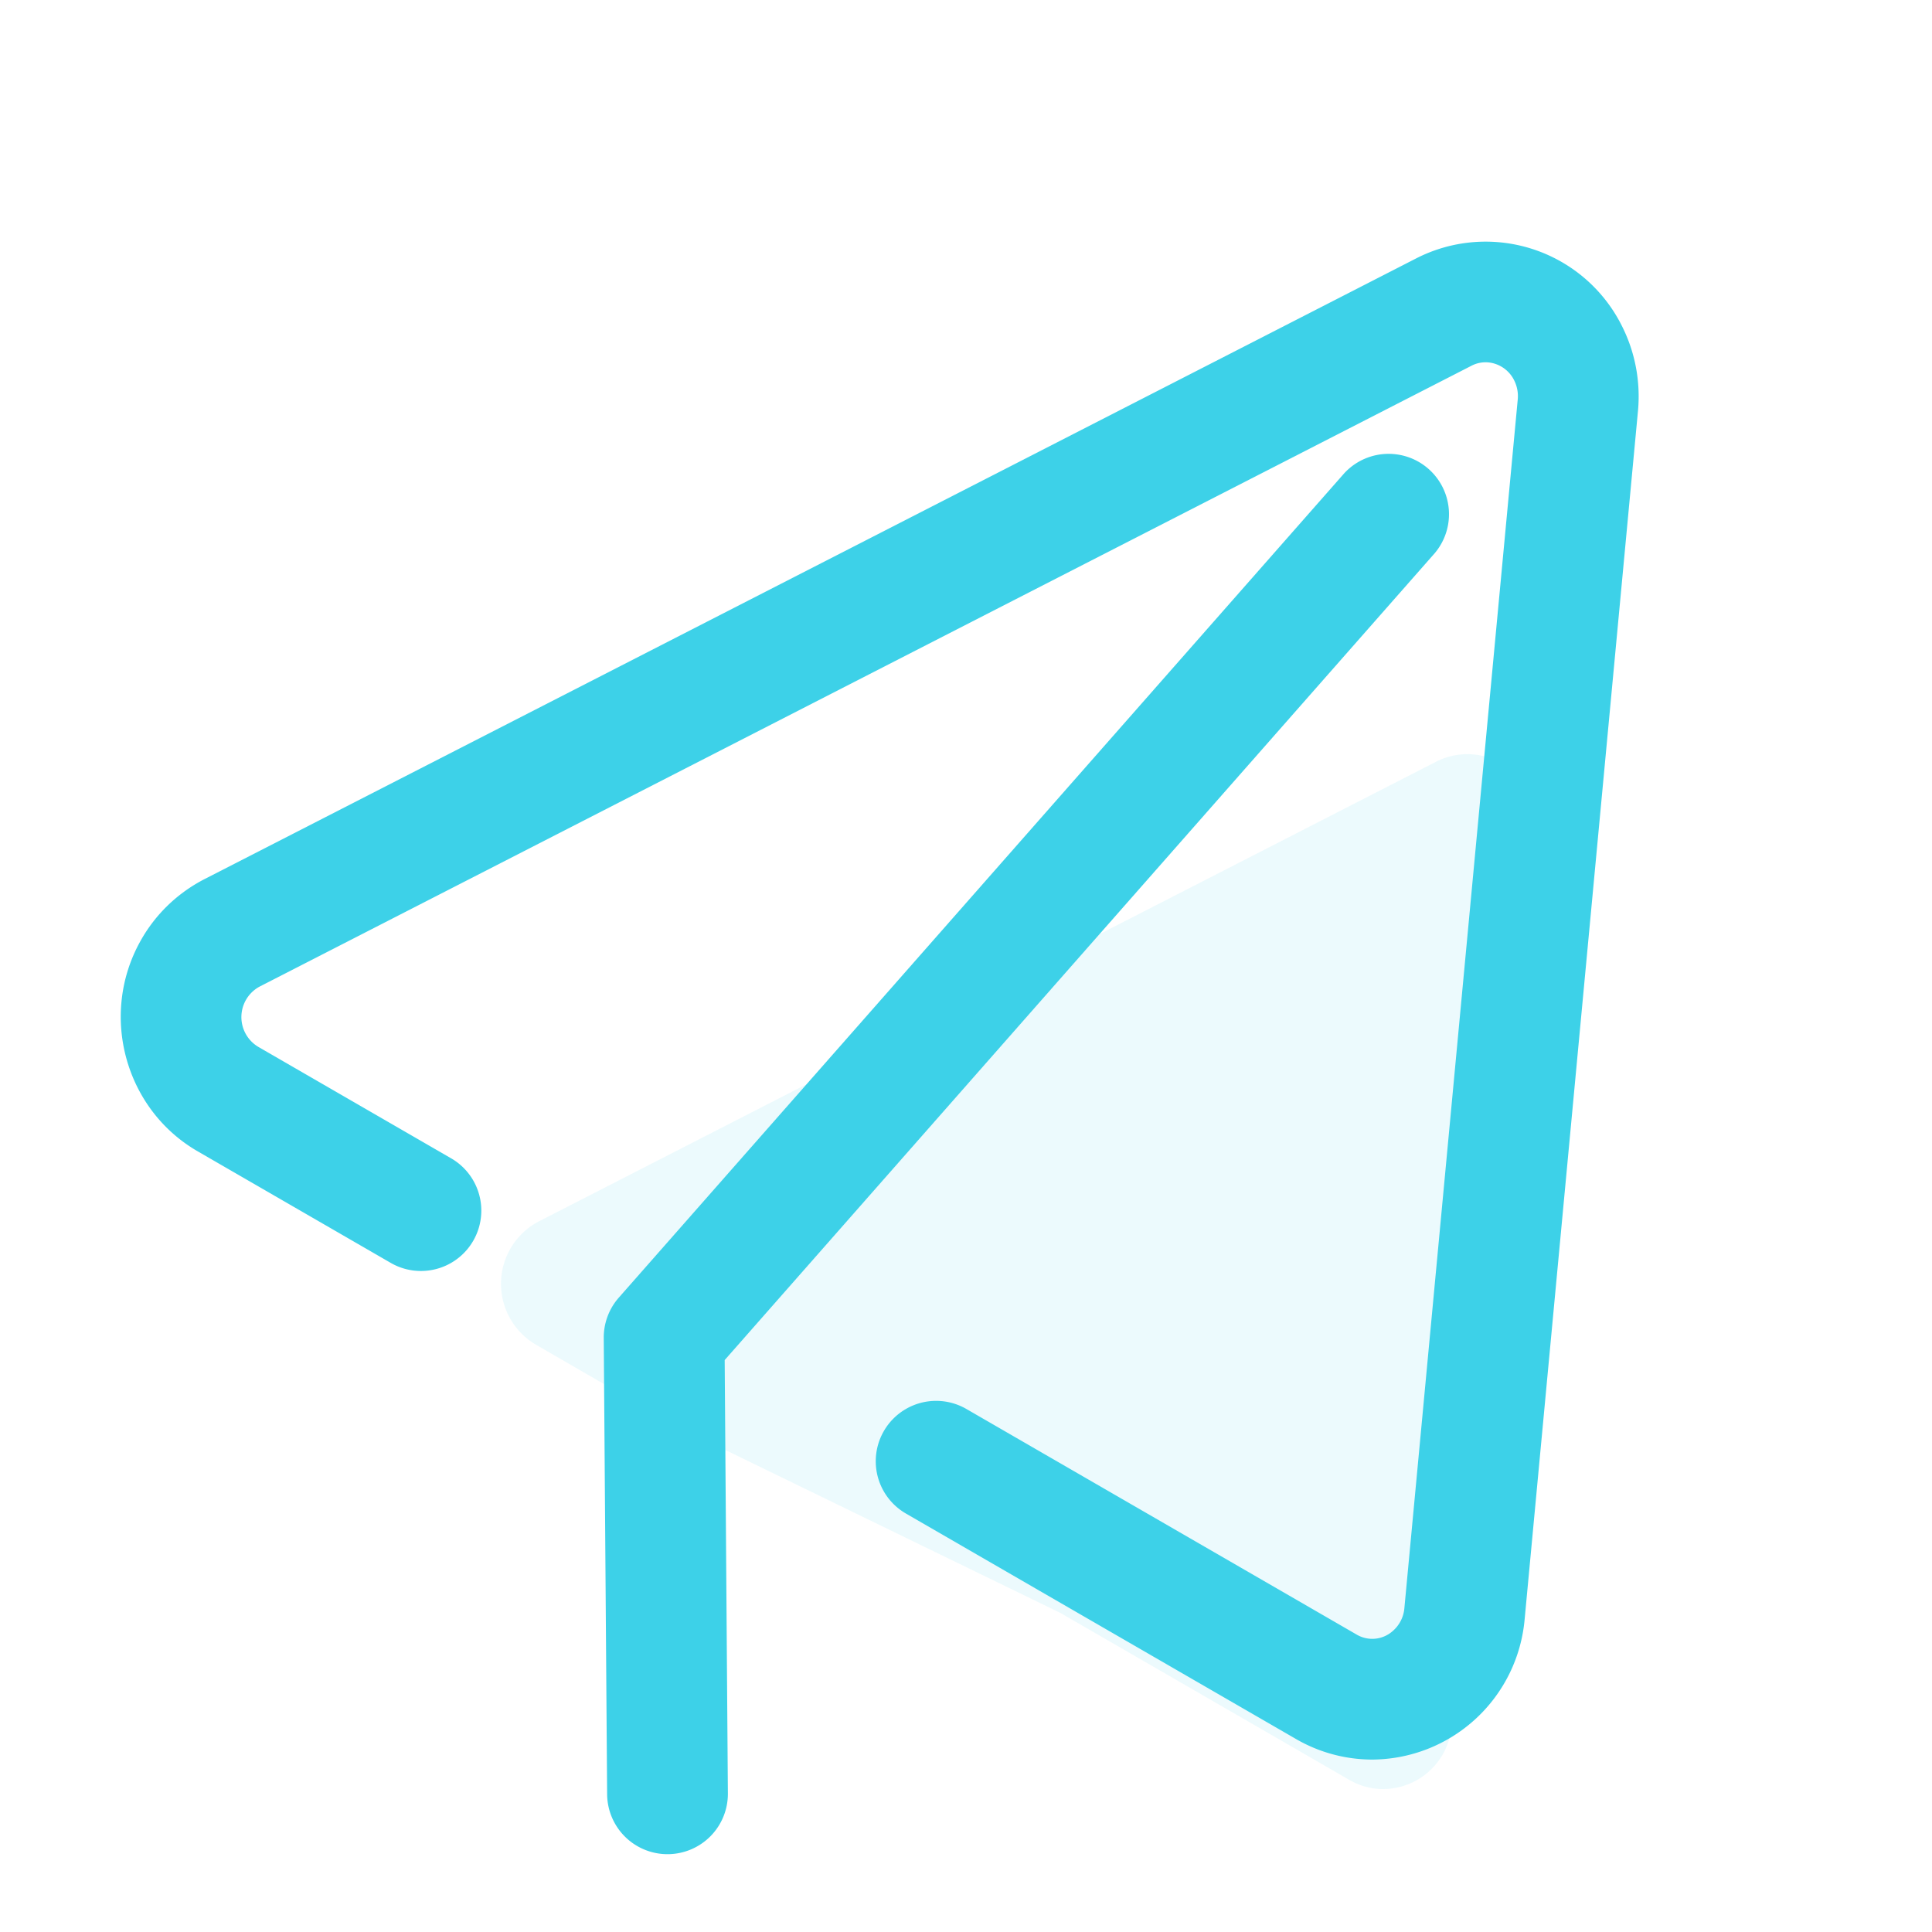 <svg width="32" height="32" xmlns="http://www.w3.org/2000/svg"><g fill-rule="nonzero" fill="none"><path fill="none" d="M0 0h32v32H0z"/><path d="M11.24 23.64L8.873 22.27a1.167 1.167 0 01.05-2.039l14.869-7.617a1.128 1.128 0 011.526.512c.096.194.136.411.117.627l-1.391 14.829a1.142 1.142 0 01-1.236 1.046 1.123 1.123 0 01-.457-.146l-4.79-2.768" fill="#3DD1E8" opacity=".1"/><path d="M11.056 30.711a1 1 0 01-1-.992L10 22.16a1 1 0 01.25-.668L22.264 7.84a1 1 0 011.501 1.321L12.003 22.527l.053 7.176a1 1 0 01-.991 1.008h-.008z" fill="#3DD1E8"/><path d="M22.732 29.144c-.443 0-.877-.116-1.26-.337l-6.467-3.738a1 1 0 011.001-1.732l6.465 3.737a.509.509 0 00.589-.052.564.564 0 00.201-.387l1.878-20.023a.582.582 0 00-.058-.309.537.537 0 00-.314-.276.505.505 0 00-.395.031L4.3 16.341a.574.574 0 00-.024.997l3.197 1.848a1 1 0 01-1.002 1.731L3.275 19.07c-1.207-.697-1.632-2.26-.949-3.483.244-.44.614-.796 1.061-1.026L23.46 4.278a2.523 2.523 0 013.413 1.139c.212.428.3.905.258 1.379l-1.878 20.022a2.548 2.548 0 01-2.521 2.326" fill="#3DD1E8"/></g></svg>